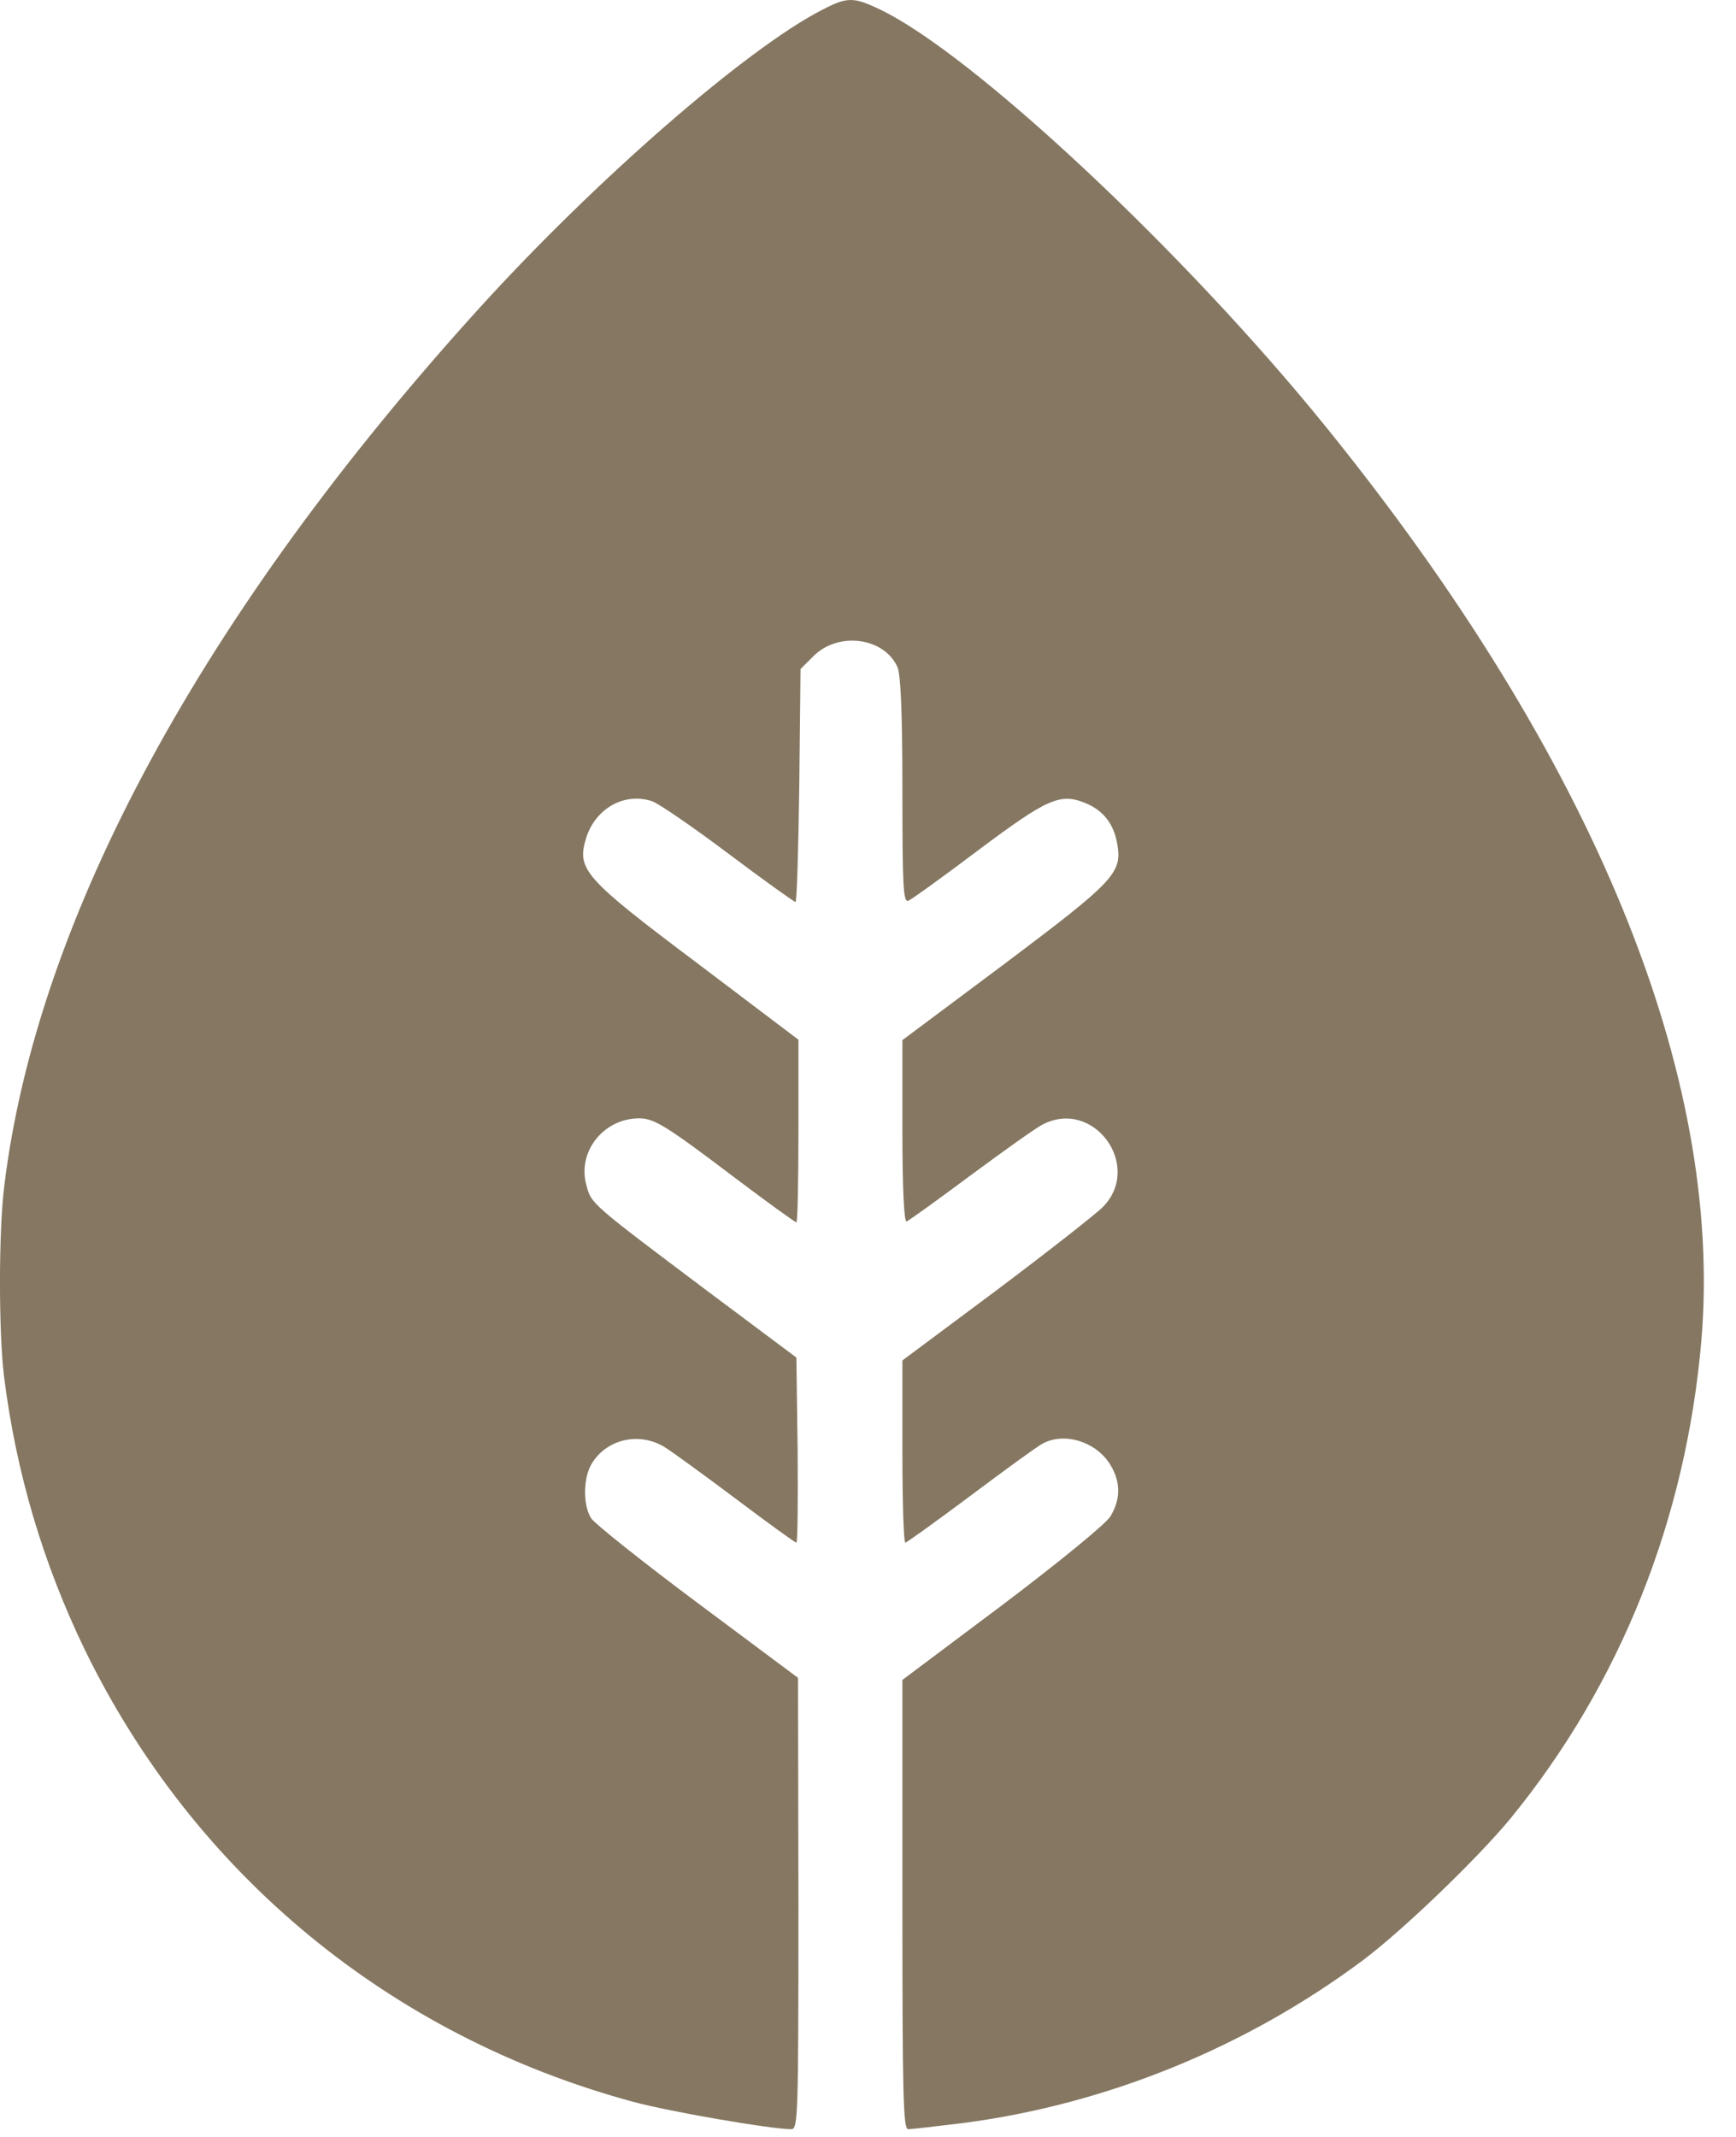 <?xml version="1.0" encoding="UTF-8"?> <svg xmlns="http://www.w3.org/2000/svg" width="39" height="48" viewBox="0 0 39 48" fill="none"> <path d="M18.46 0.227C16.769 1.096 13.396 4.03 10.78 6.908C4.547 13.776 0.838 20.616 0.099 26.615C-0.032 27.634 -0.032 29.895 0.09 30.913C0.361 33.081 0.968 35.118 1.903 37.052C4.36 42.098 8.771 45.733 14.218 47.209C15.003 47.424 17.311 47.826 17.778 47.826C17.928 47.826 17.937 47.527 17.937 42.752L17.928 37.688L15.685 36.015C14.443 35.09 13.368 34.23 13.284 34.109C13.088 33.81 13.097 33.165 13.312 32.847C13.658 32.315 14.368 32.165 14.928 32.502C15.106 32.614 15.825 33.137 16.536 33.67C17.255 34.212 17.863 34.651 17.891 34.651C17.919 34.651 17.928 33.717 17.919 32.577L17.891 30.493L15.928 29.026C13.256 27.017 13.284 27.045 13.172 26.615C12.966 25.867 13.564 25.12 14.358 25.12C14.695 25.12 14.957 25.279 16.536 26.475C17.255 27.017 17.863 27.456 17.891 27.456C17.919 27.456 17.937 26.531 17.937 25.4V23.354L15.676 21.644C13.125 19.728 12.957 19.532 13.162 18.841C13.368 18.159 14.031 17.785 14.658 18C14.807 18.056 15.573 18.579 16.367 19.177C17.162 19.775 17.844 20.261 17.872 20.261C17.9 20.261 17.937 19.084 17.956 17.645L17.984 15.028L18.274 14.739C18.834 14.178 19.862 14.318 20.161 14.982C20.236 15.15 20.273 16.019 20.273 17.757C20.273 19.915 20.292 20.27 20.404 20.233C20.479 20.205 21.189 19.691 21.983 19.093C23.544 17.925 23.824 17.803 24.403 18.046C24.796 18.215 25.029 18.514 25.104 18.981C25.207 19.616 25.011 19.812 22.563 21.653L20.273 23.363V25.419C20.273 26.699 20.311 27.456 20.367 27.437C20.413 27.419 21.068 26.951 21.806 26.4C22.553 25.849 23.282 25.326 23.422 25.26C24.562 24.662 25.674 26.176 24.787 27.101C24.646 27.25 23.572 28.091 22.404 28.97L20.273 30.558V32.605C20.273 33.735 20.301 34.651 20.339 34.651C20.367 34.651 21.03 34.174 21.806 33.595C22.591 33.006 23.31 32.483 23.422 32.427C23.918 32.156 24.637 32.39 24.945 32.904C25.179 33.287 25.179 33.679 24.945 34.062C24.843 34.23 23.815 35.071 22.516 36.053L20.273 37.734V42.78C20.273 47.125 20.292 47.826 20.404 47.826C20.479 47.826 21.04 47.761 21.647 47.686C24.861 47.266 28.001 45.985 30.617 44.032C31.514 43.36 33.187 41.752 33.934 40.846C36.401 37.828 37.878 34.128 38.223 30.1C38.719 24.148 35.803 17.028 29.804 9.609C26.618 5.665 21.843 1.199 19.759 0.208C19.171 -0.072 19.03 -0.072 18.46 0.227Z" fill="#857761"></path> </svg> 